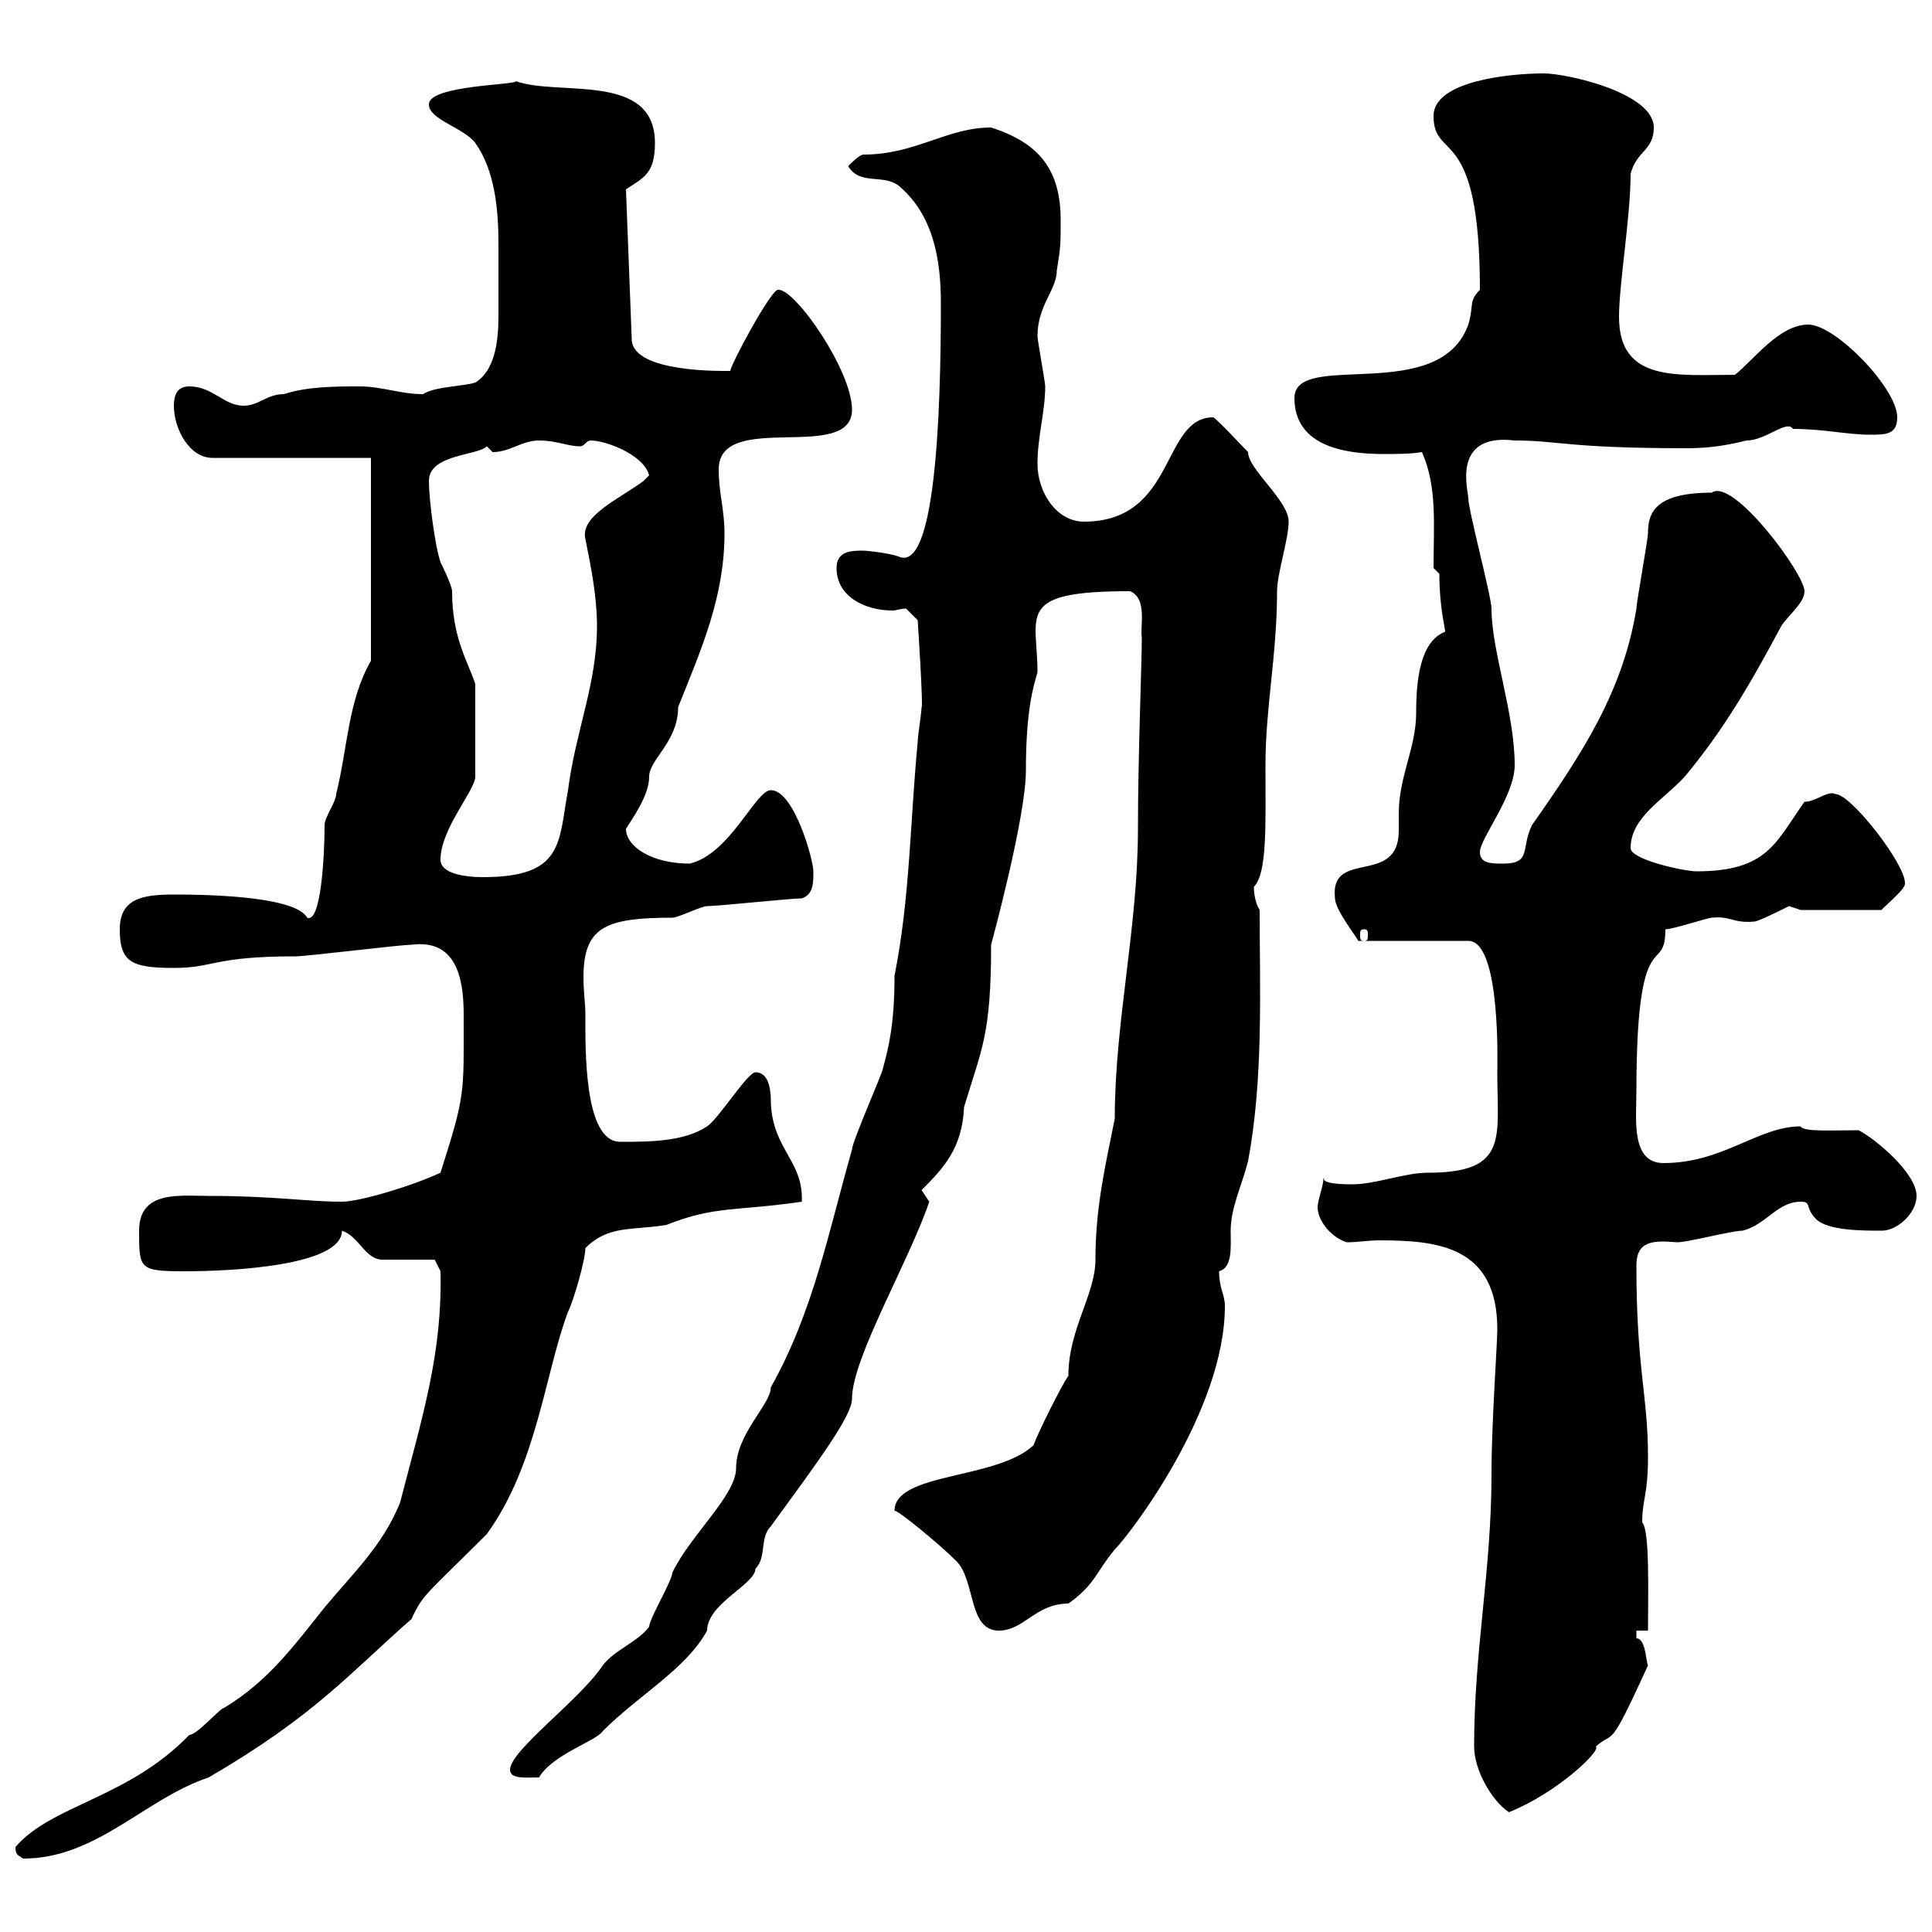 <svg xmlns="http://www.w3.org/2000/svg" xmlns:xlink="http://www.w3.org/1999/xlink" width="300" height="300"><path d="M2.40 286.80C2.40 288 2.70 288 3.60 288.60C15 288.60 22.50 279.30 32.40 276C48.90 266.40 54.30 259.80 63.90 251.40C65.70 247.50 66 247.80 75.60 238.20C83.40 227.40 84.60 213.30 88.20 203.70C89.10 201.90 90.90 195.60 90.90 193.80C94.50 190.20 98.10 191.10 103.50 190.20C111 187.20 114.30 188.10 124.50 186.60C124.80 180.30 120 178.50 119.70 171.30C119.70 170.10 119.70 166.50 117.30 166.50C116.10 166.50 111.60 173.70 109.80 174.90C106.20 177.30 100.80 177.30 96.30 177.30C90.60 177.30 90.90 162.60 90.90 157.50C90.90 156 90.60 153.90 90.60 151.80C90.60 144 93.90 142.50 104.40 142.50C105.30 142.50 108.90 140.70 109.80 140.70C111.60 140.70 122.70 139.50 124.50 139.50C126.30 138.90 126.30 137.10 126.30 135.30C126.30 133.50 123.30 122.70 119.70 122.70C117.30 122.70 113.40 132.60 107.10 134.10C101.10 134.10 97.20 131.40 97.20 128.70C98.10 127.20 100.80 123.60 100.80 120.60C100.80 117.90 105.30 115.20 105.30 109.80C108.90 100.80 112.50 92.70 112.50 82.80C112.50 79.20 111.60 76.50 111.60 72.90C111.60 63.60 132.30 72 132.30 63.60C132.30 57.60 123.60 45 120.90 45C120 44.40 113.40 56.70 113.40 57.60C112.20 57.60 98.40 57.90 98.10 52.80L97.20 29.40C99.90 27.60 101.70 27 101.70 22.20C101.70 11.10 86.70 15 80.10 12.60C80.40 13.20 66.60 13.20 66.60 16.20C66.60 18.60 72 19.80 73.80 22.20C76.80 26.40 77.40 32.40 77.40 37.80C77.40 40.20 77.40 42.60 77.40 45C77.40 45.90 77.40 47.70 77.40 49.20C77.40 53.10 76.80 57.60 73.80 59.40C72 60 67.50 60 65.70 61.20C62.10 61.20 59.40 60 55.80 60C52.20 60 47.70 60 44.10 61.20C41.40 61.20 40.20 63 37.80 63C34.80 63 33 60 29.40 60C27.60 60 27 61.20 27 63C27 66.60 29.40 71.10 33 71.10L57.60 71.10L57.60 102.60C54 108.90 54 116.10 52.20 123.30C52.20 124.50 50.40 126.90 50.40 128.10C50.40 133.20 49.80 143.40 47.70 142.50C46.20 139.80 36.90 138.90 27 138.90C22.20 138.90 18.60 139.50 18.60 144.30C18.60 149.40 20.40 150.30 27 150.30C33.30 150.30 33 148.50 45.90 148.50C47.70 148.50 62.10 146.70 63.90 146.70C70.80 145.80 72 151.80 72 157.50C72 170.10 72.30 169.80 68.40 182.10C63.90 184.20 55.80 186.60 53.10 186.60C47.70 186.60 42.60 185.70 32.40 185.70C27.90 185.70 21.60 184.80 21.60 191.10C21.60 197.10 21.60 197.40 28.80 197.40C36.30 197.40 53.10 196.50 53.10 191.10C55.80 192 56.70 195.60 59.40 195.60C60.30 195.60 66.60 195.60 67.50 195.60L68.40 197.40C68.70 210 65.70 219.60 62.10 233.40C59.40 240 54.90 244.20 50.40 249.60C45.60 255.60 41.70 261 34.80 265.20C34.20 265.20 30.60 269.40 29.40 269.40C19.80 279.30 8.10 280.20 2.40 286.80ZM228.90 271.20C228.90 274.80 231.60 279.60 234.30 281.40C241.80 278.40 248.70 271.80 247.80 271.20C250.80 268.50 249.60 272.40 255.90 258.60C255.60 258.30 255.60 254.40 254.10 254.40C254.10 254.40 254.10 253.20 254.10 253.20L255.90 253.20C255.90 247.50 256.20 237.60 255 236.40C255 232.80 255.90 232.20 255.90 226.20C255.90 216.60 254.10 212.70 254.10 196.50C254.10 192.60 256.80 192.60 260.40 192.90C262.20 192.90 268.80 191.10 270.60 191.10C274.20 190.20 276 186.60 279.60 186.60C281.40 186.60 280.20 187.50 282 189.30C283.80 191.10 289.20 191.10 292.20 191.10C294.60 191.10 297.60 188.40 297.60 185.70C297.60 182.10 291 176.70 288.60 175.50C285 175.50 279.90 175.80 279.60 174.90C273 174.90 267.60 180.60 258.30 180.60C253.20 180.60 254.10 173.70 254.10 169.50C254.10 142.50 258.60 151.80 258.60 144.30C259.80 144.30 265.20 142.50 265.80 142.50C268.80 142.20 269.10 143.40 272.40 143.10C273 143.10 276.60 141.30 277.80 140.70L279.60 141.30L292.20 141.30C291.90 141.30 296.10 138 295.80 137.10C295.80 134.10 287.40 123.30 285 123.30C283.80 122.70 282 124.50 280.20 124.50C275.70 130.80 274.50 135.30 263.40 135.30C261.60 135.30 253.20 133.50 253.20 131.70C253.20 126.90 258.30 124.20 261.60 120.60C267.60 113.40 271.80 106.20 276.60 97.20C277.80 95.40 280.20 93.60 280.20 91.80C280.20 89.10 269.10 74.10 265.80 76.50C256.80 76.50 255.90 79.80 255.90 82.80C255.90 83.70 254.10 93.60 254.10 94.50C252 107.40 245.70 117 237.90 128.10C236.10 131.70 237.90 134.10 233.40 134.10C231.60 134.10 229.80 134.10 229.80 132.30C229.80 130.20 235.20 123.60 235.20 118.80C235.20 110.70 231.60 101.10 231.60 94.50C231.60 92.70 228 79.20 228 77.40C228 76.20 225.30 67.20 235.20 68.40C242.10 68.40 243.30 69.60 261.90 69.60C264.90 69.60 267.60 69.30 271.20 68.40C274.20 68.40 277.50 65.10 278.40 66.60C283.20 66.60 286.80 67.50 290.40 67.50C292.80 67.50 294.60 67.50 294.60 64.80C294.60 60.30 285 50.40 280.80 50.40C276.30 50.40 272.40 55.80 269.40 58.20C260.40 58.20 251.40 59.40 251.40 49.20C251.40 44.10 253.20 33.60 253.20 27C254.10 23.40 256.80 23.40 256.80 19.80C256.80 14.40 243.30 11.40 239.70 11.40C234.30 11.40 222.60 12.60 222.60 18C222.60 25.20 229.80 18.90 229.80 45C228 46.80 228.90 47.40 228 50.40C223.50 63 201 54.30 201 61.80C201 69 208.20 70.50 214.80 70.50C216.90 70.50 219 70.50 220.80 70.20C223.20 75.60 222.60 81.60 222.60 88.20L223.50 89.10C223.50 94.20 224.40 97.50 224.40 98.10C220.50 99.60 219.90 105.60 219.90 110.70C219.90 116.10 217.20 120.60 217.20 126.30C217.20 127.20 217.20 128.10 217.20 129C217.20 137.70 206.40 131.70 207.30 139.50C207.30 141.30 210.90 145.80 210.90 146.10L228 146.10C233.10 146.10 232.50 165.60 232.50 166.50C232.50 176.70 234.30 182.10 221.70 182.10C218.10 182.10 213.60 183.90 210 183.90C203.40 183.90 206.40 182.40 205.50 183C205.50 184.20 204.60 186.30 204.60 187.50C204.60 189.30 206.40 192 209.10 192.90C210.90 192.90 212.40 192.60 214.20 192.60C223.20 192.60 232.50 193.50 232.50 206.40C232.50 208.80 231.60 220.80 231.60 228.90C231.60 243.90 228.90 256.20 228.90 271.20ZM79.20 274.80C79.20 276.30 81.60 276 83.70 276C85.80 272.40 92.70 270.30 93.60 268.80C99.30 263.10 106.50 259.20 109.80 253.20C109.80 249 117.30 246 117.30 243.60C119.10 241.80 117.90 238.80 119.70 237C126.90 227.10 132.30 219.90 132.30 217.20C132.30 210.90 141 196.20 144.30 186.60C144.30 186.60 143.10 184.80 143.10 184.80C146.70 181.20 149.40 178.20 149.70 171.90C152.40 162.90 153.90 160.80 153.90 146.70C153.90 146.70 159.30 126.90 159.30 119.70C159.30 110.10 160.50 106.50 161.10 104.40C161.10 95.40 157.50 91.80 175.50 91.80C178.20 93 177 97.20 177.30 99C177.30 102.90 176.70 117.60 176.70 128.70C176.70 144 173.10 158.70 173.10 173.70C171.60 181.20 170.10 187.50 170.10 195.60C170.10 201 165.90 206.40 165.90 213.60C164.70 215.40 161.10 222.60 160.50 224.40C154.80 229.80 138.90 228.60 138.90 234.60C139.20 234.30 145.80 239.70 148.50 242.40C151.50 245.40 150.30 253.20 155.10 253.20C159 253.20 160.80 249 165.90 249C170.10 246 170.10 244.20 173.10 240.60C175.50 238.20 190.20 219 190.20 202.80C190.20 201 189.30 200.10 189.30 197.40C191.40 196.80 191.10 193.80 191.10 191.10C191.10 187.50 192.90 183.90 193.80 180.30C196.20 167.40 195.60 153.90 195.60 141.30C195 140.40 194.70 138.90 194.70 137.70C196.80 135.60 196.50 128.10 196.50 118.80C196.50 109.80 198.30 101.70 198.30 91.80C198.30 89.10 200.10 83.70 200.10 81C200.10 77.70 193.80 72.90 193.80 70.20C192.90 69.30 189.30 65.40 188.40 64.80C180.30 64.80 182.70 81 168.30 81C164.10 81 161.10 76.50 161.10 72C161.10 67.80 162.30 63.90 162.30 60C162.30 59.40 161.10 52.80 161.10 52.20C161.10 47.40 164.10 45 164.10 42C164.70 38.40 164.70 37.80 164.70 34.20C164.70 26.40 161.40 22.20 153.90 19.80C147 19.80 142.20 24 134.10 24C133.50 24 132.30 25.20 131.70 25.80C133.50 28.80 137.10 27 139.50 28.80C144.90 33.30 146.10 40.20 146.10 47.10C146.10 64.80 145.20 89.10 139.50 86.40C137.70 85.80 134.40 85.50 134.10 85.50C132.30 85.50 129.90 85.50 129.90 88.20C129.90 92.70 134.40 94.80 138.60 94.80C139.20 94.80 139.80 94.50 140.70 94.50L142.50 96.30C142.50 96.30 143.40 110.10 143.10 109.80C143.10 110.70 142.50 114.30 142.50 115.20C141.30 127.80 141.30 139.50 138.90 151.50C138.90 159 138 162.60 137.10 165.90C137.10 166.50 132.30 177.30 132.30 178.50C128.70 191.10 126.30 203.70 119.70 215.40C119.70 218.10 114.30 222.60 114.30 228C114.30 232.20 107.10 238.50 104.40 244.20C104.40 245.40 100.80 251.40 100.80 252.60C99 255 95.40 256.20 93.60 258.60C90 264 79.20 271.80 79.20 274.80ZM211.80 144.30C212.40 144.30 212.40 144.60 212.40 145.20C212.40 145.80 212.40 146.10 211.80 146.10C211.20 146.10 211.20 145.80 211.20 145.20C211.20 144.60 211.20 144.30 211.80 144.30ZM68.40 133.50C68.40 128.70 73.80 122.70 73.80 120.60L73.80 106.20C72.60 102.60 70.20 99 70.20 91.80C70.20 90.90 68.40 87.30 68.40 87.30C67.50 84.60 66.60 77.40 66.60 74.70C66.60 70.50 74.10 70.80 75.60 69.30C75.60 69.30 76.50 70.20 76.50 70.20C79.20 70.20 81 68.40 83.70 68.40C86.40 68.40 88.20 69.30 90 69.30C90.90 69.30 90.90 68.40 91.80 68.40C93.90 68.40 99.90 70.50 100.80 73.80C100.80 73.80 99.90 74.70 99.90 74.70C96.30 77.40 90 80.10 90.90 83.70C91.80 88.20 92.70 92.70 92.70 97.20C92.70 106.20 89.40 113.40 88.20 122.70C86.70 130.80 87.60 136.20 75 136.20C72 136.20 68.40 135.60 68.40 133.50Z"/></svg>